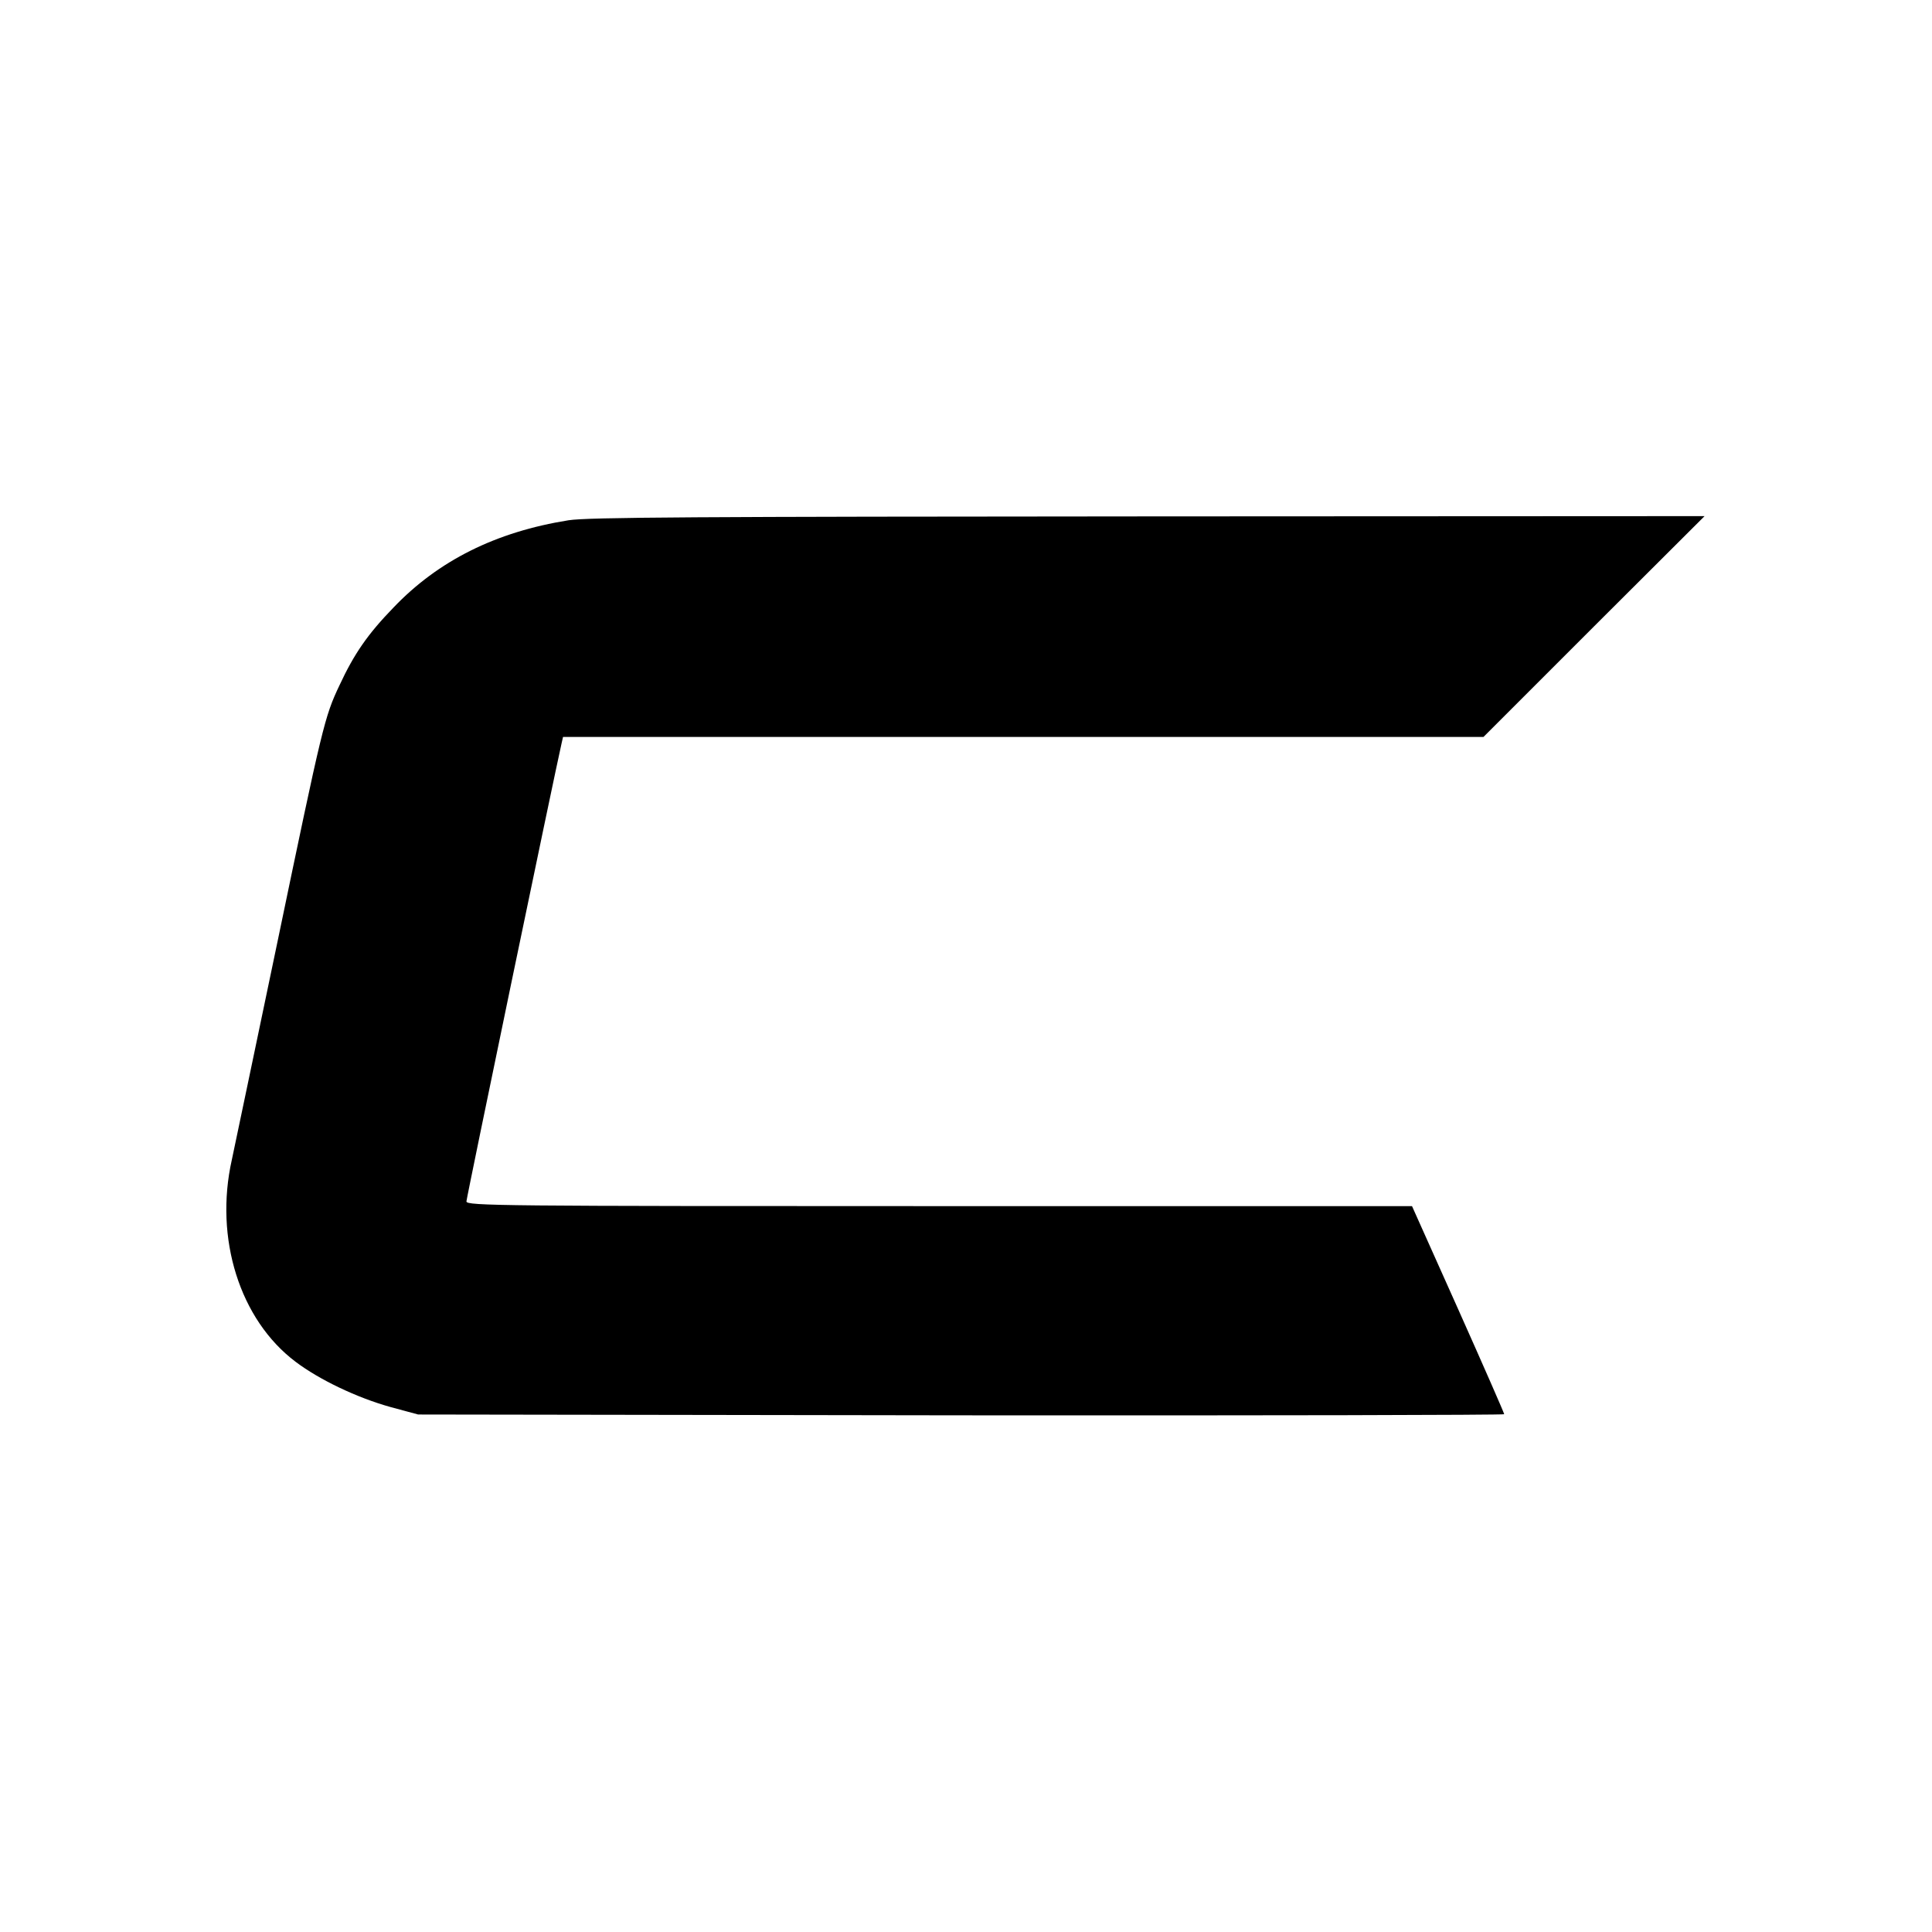 <?xml version="1.0" standalone="no"?>
<!DOCTYPE svg PUBLIC "-//W3C//DTD SVG 20010904//EN"
 "http://www.w3.org/TR/2001/REC-SVG-20010904/DTD/svg10.dtd">
<svg version="1.0" xmlns="http://www.w3.org/2000/svg"
 width="700pt" height="700pt" viewBox="0 0 700 700"
 preserveAspectRatio="xMidYMid meet">
<g transform="translate(0,700) scale(0.1,-0.1)"
fill="#000000" stroke="none">
<path d="M2060 5115 c-263 -42 -472 -146 -635 -317 -93 -96 -142 -167 -195
-281 -54 -114 -61 -143 -225 -931 -80 -385 -155 -739 -165 -788 -64 -285 29
-580 231 -732 86 -65 222 -130 344 -164 l100 -27 1968 -3 c1082 -1 1967 1
1967 4 0 4 -75 175 -167 381 l-167 373 -1713 0 c-1591 0 -1713 1 -1713 17 0
12 319 1547 345 1661 l5 22 1668 0 1667 0 400 400 401 400 -2016 -1 c-1635 -1
-2031 -3 -2100 -14z"/>
</g>
</svg>
